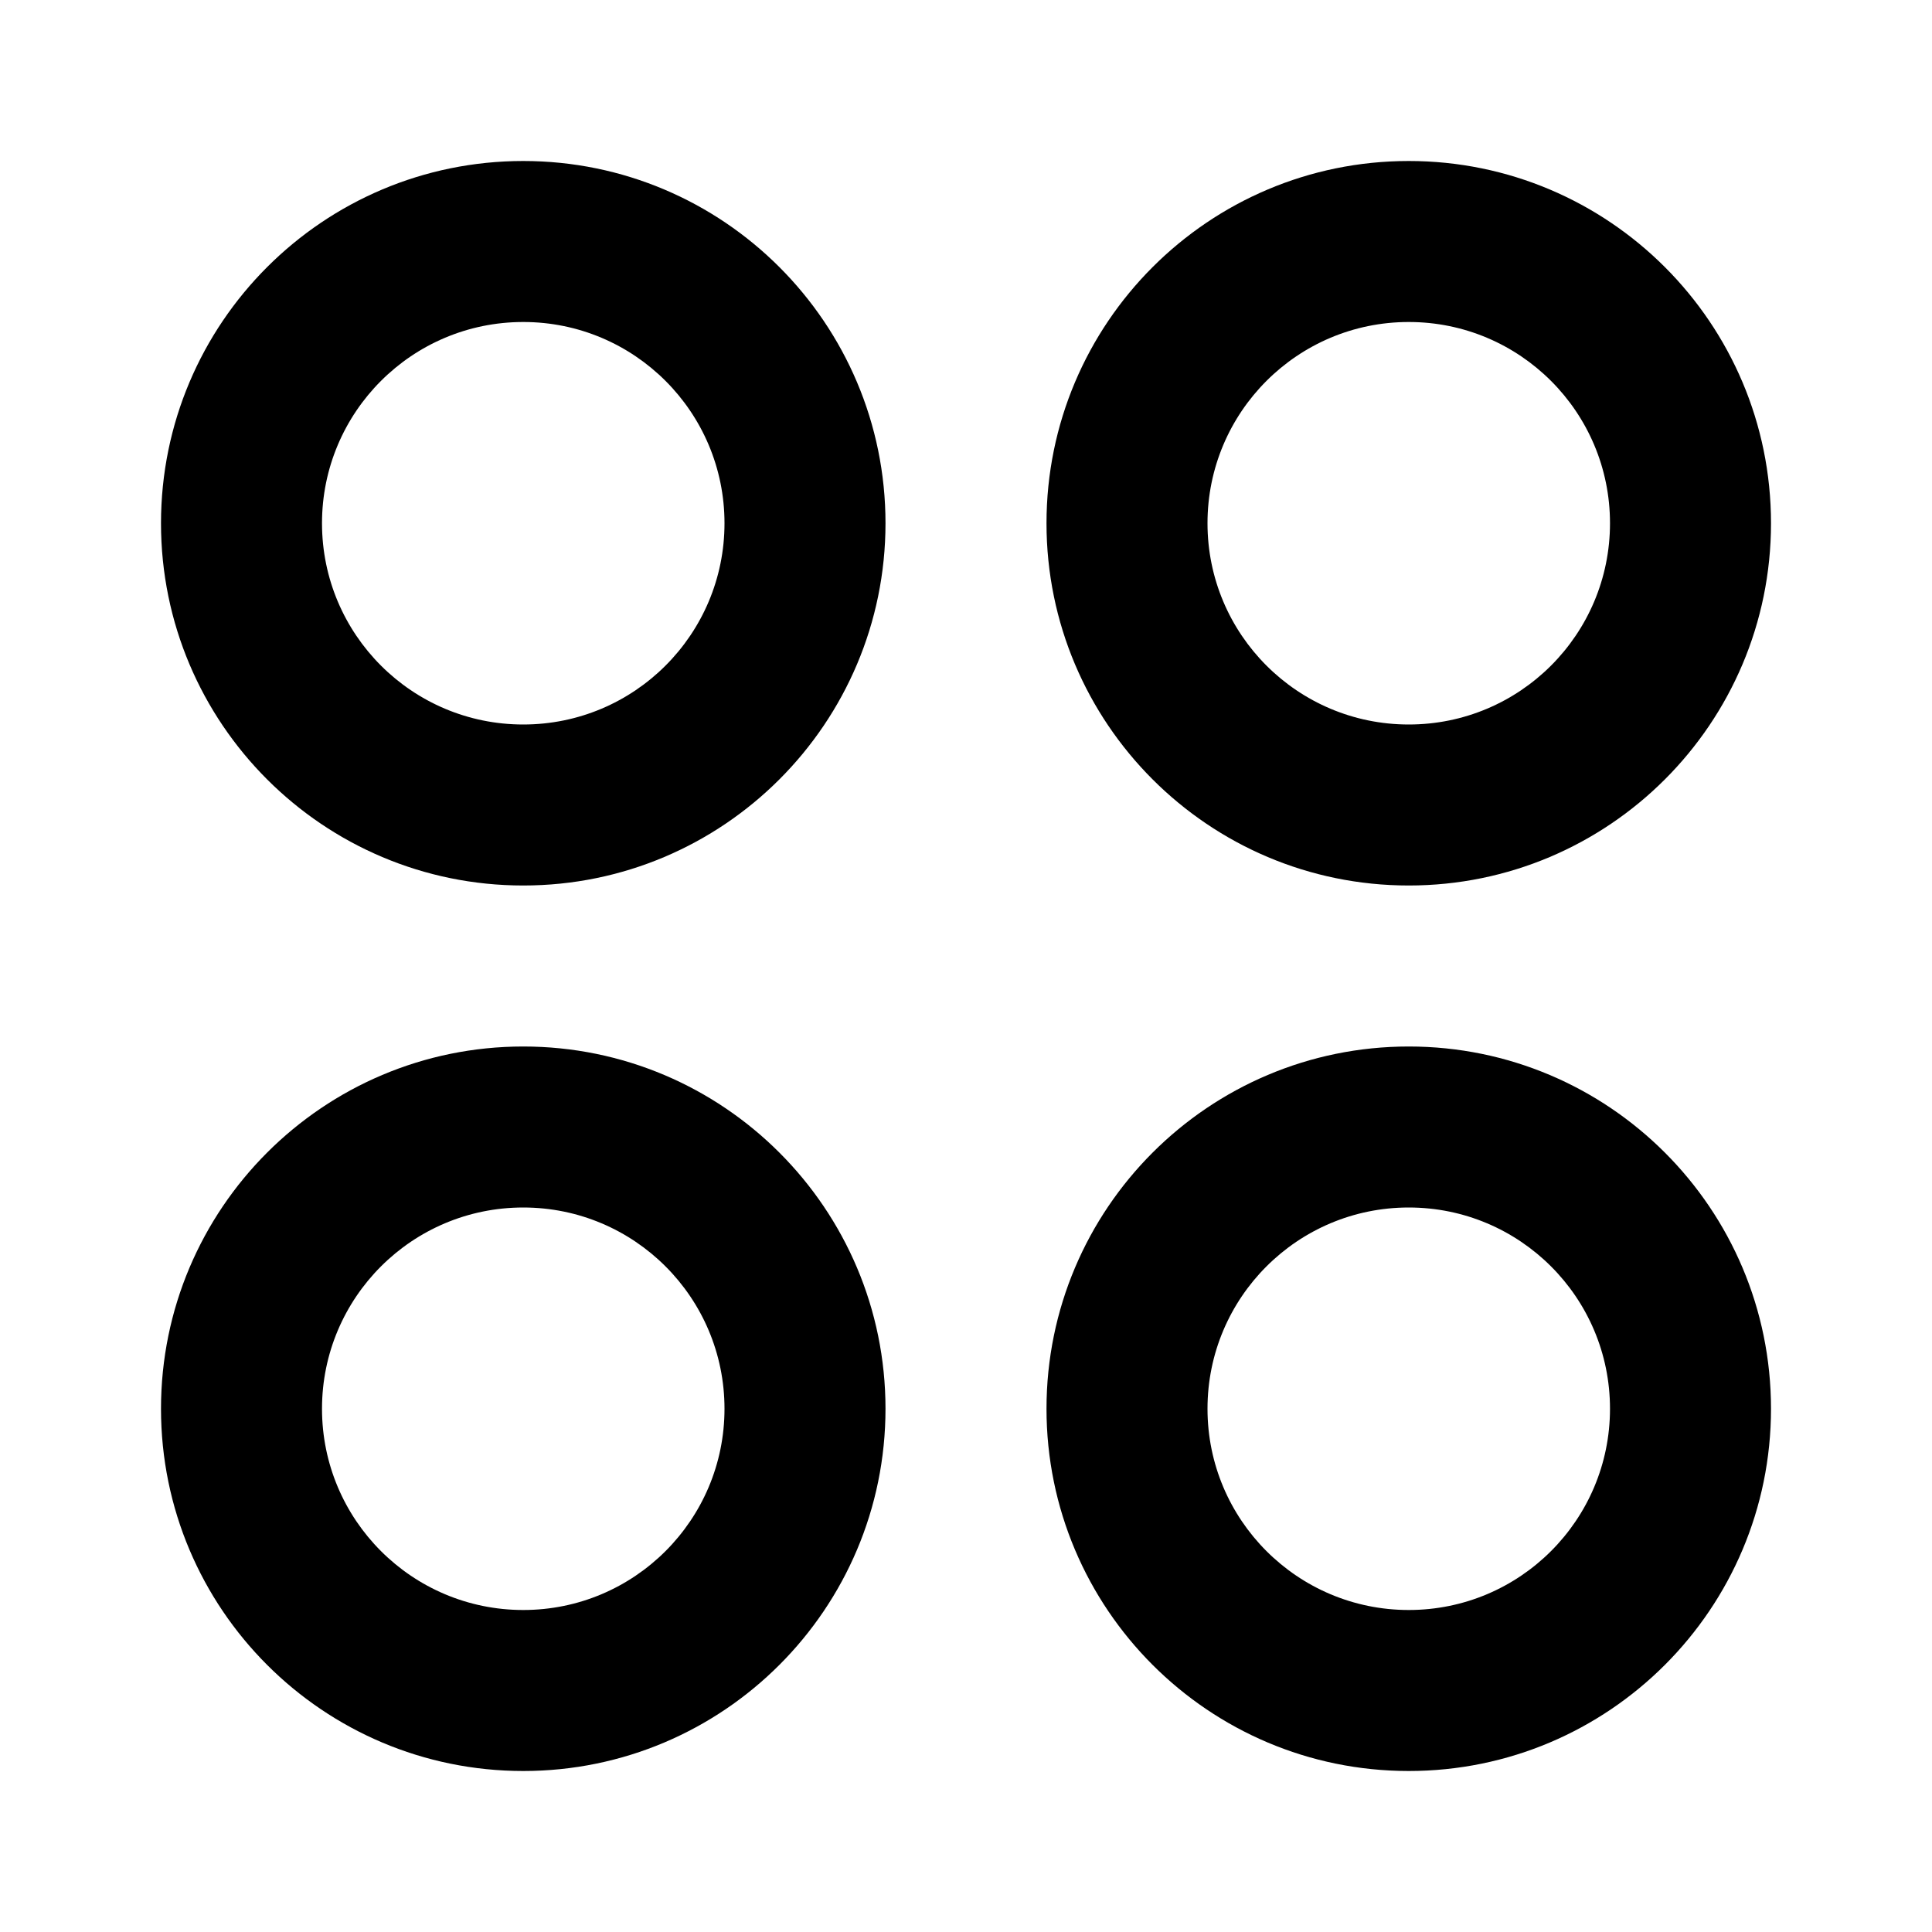 <?xml version="1.0" encoding="utf-8"?><!-- Uploaded to: SVG Repo, www.svgrepo.com, Generator: SVG Repo Mixer Tools -->
<svg fill="#000000" width="800px" height="800px" viewBox="0 0 24 24" xmlns="http://www.w3.org/2000/svg">
  <path d="M6.5,22 C4.015,22 2,19.985 2,17.5 C2,15.015 4.015,13 6.5,13 C8.985,13 11,15.015 11,17.5 C11,19.985 8.985,22 6.5,22 Z M17.5,22 C15.015,22 13,19.985 13,17.5 C13,15.015 15.015,13 17.5,13 C19.985,13 22,15.015 22,17.5 C22,19.985 19.985,22 17.5,22 Z M6.5,11 C4.015,11 2,8.985 2,6.5 C2,4.015 4.015,2 6.5,2 C8.985,2 11,4.015 11,6.5 C11,8.985 8.985,11 6.5,11 Z M17.5,11 C15.015,11 13,8.985 13,6.5 C13,4.015 15.015,2 17.5,2 C19.985,2 22,4.015 22,6.5 C22,8.985 19.985,11 17.5,11 Z M17.5,9 C18.881,9 20,7.881 20,6.5 C20,5.119 18.881,4 17.5,4 C16.119,4 15,5.119 15,6.5 C15,7.881 16.119,9 17.5,9 Z M6.5,9 C7.881,9 9,7.881 9,6.5 C9,5.119 7.881,4 6.5,4 C5.119,4 4,5.119 4,6.5 C4,7.881 5.119,9 6.5,9 Z M17.5,20 C18.881,20 20,18.881 20,17.5 C20,16.119 18.881,15 17.5,15 C16.119,15 15,16.119 15,17.5 C15,18.881 16.119,20 17.5,20 Z M6.5,20 C7.881,20 9,18.881 9,17.5 C9,16.119 7.881,15 6.5,15 C5.119,15 4,16.119 4,17.5 C4,18.881 5.119,20 6.5,20 Z"/>
</svg>